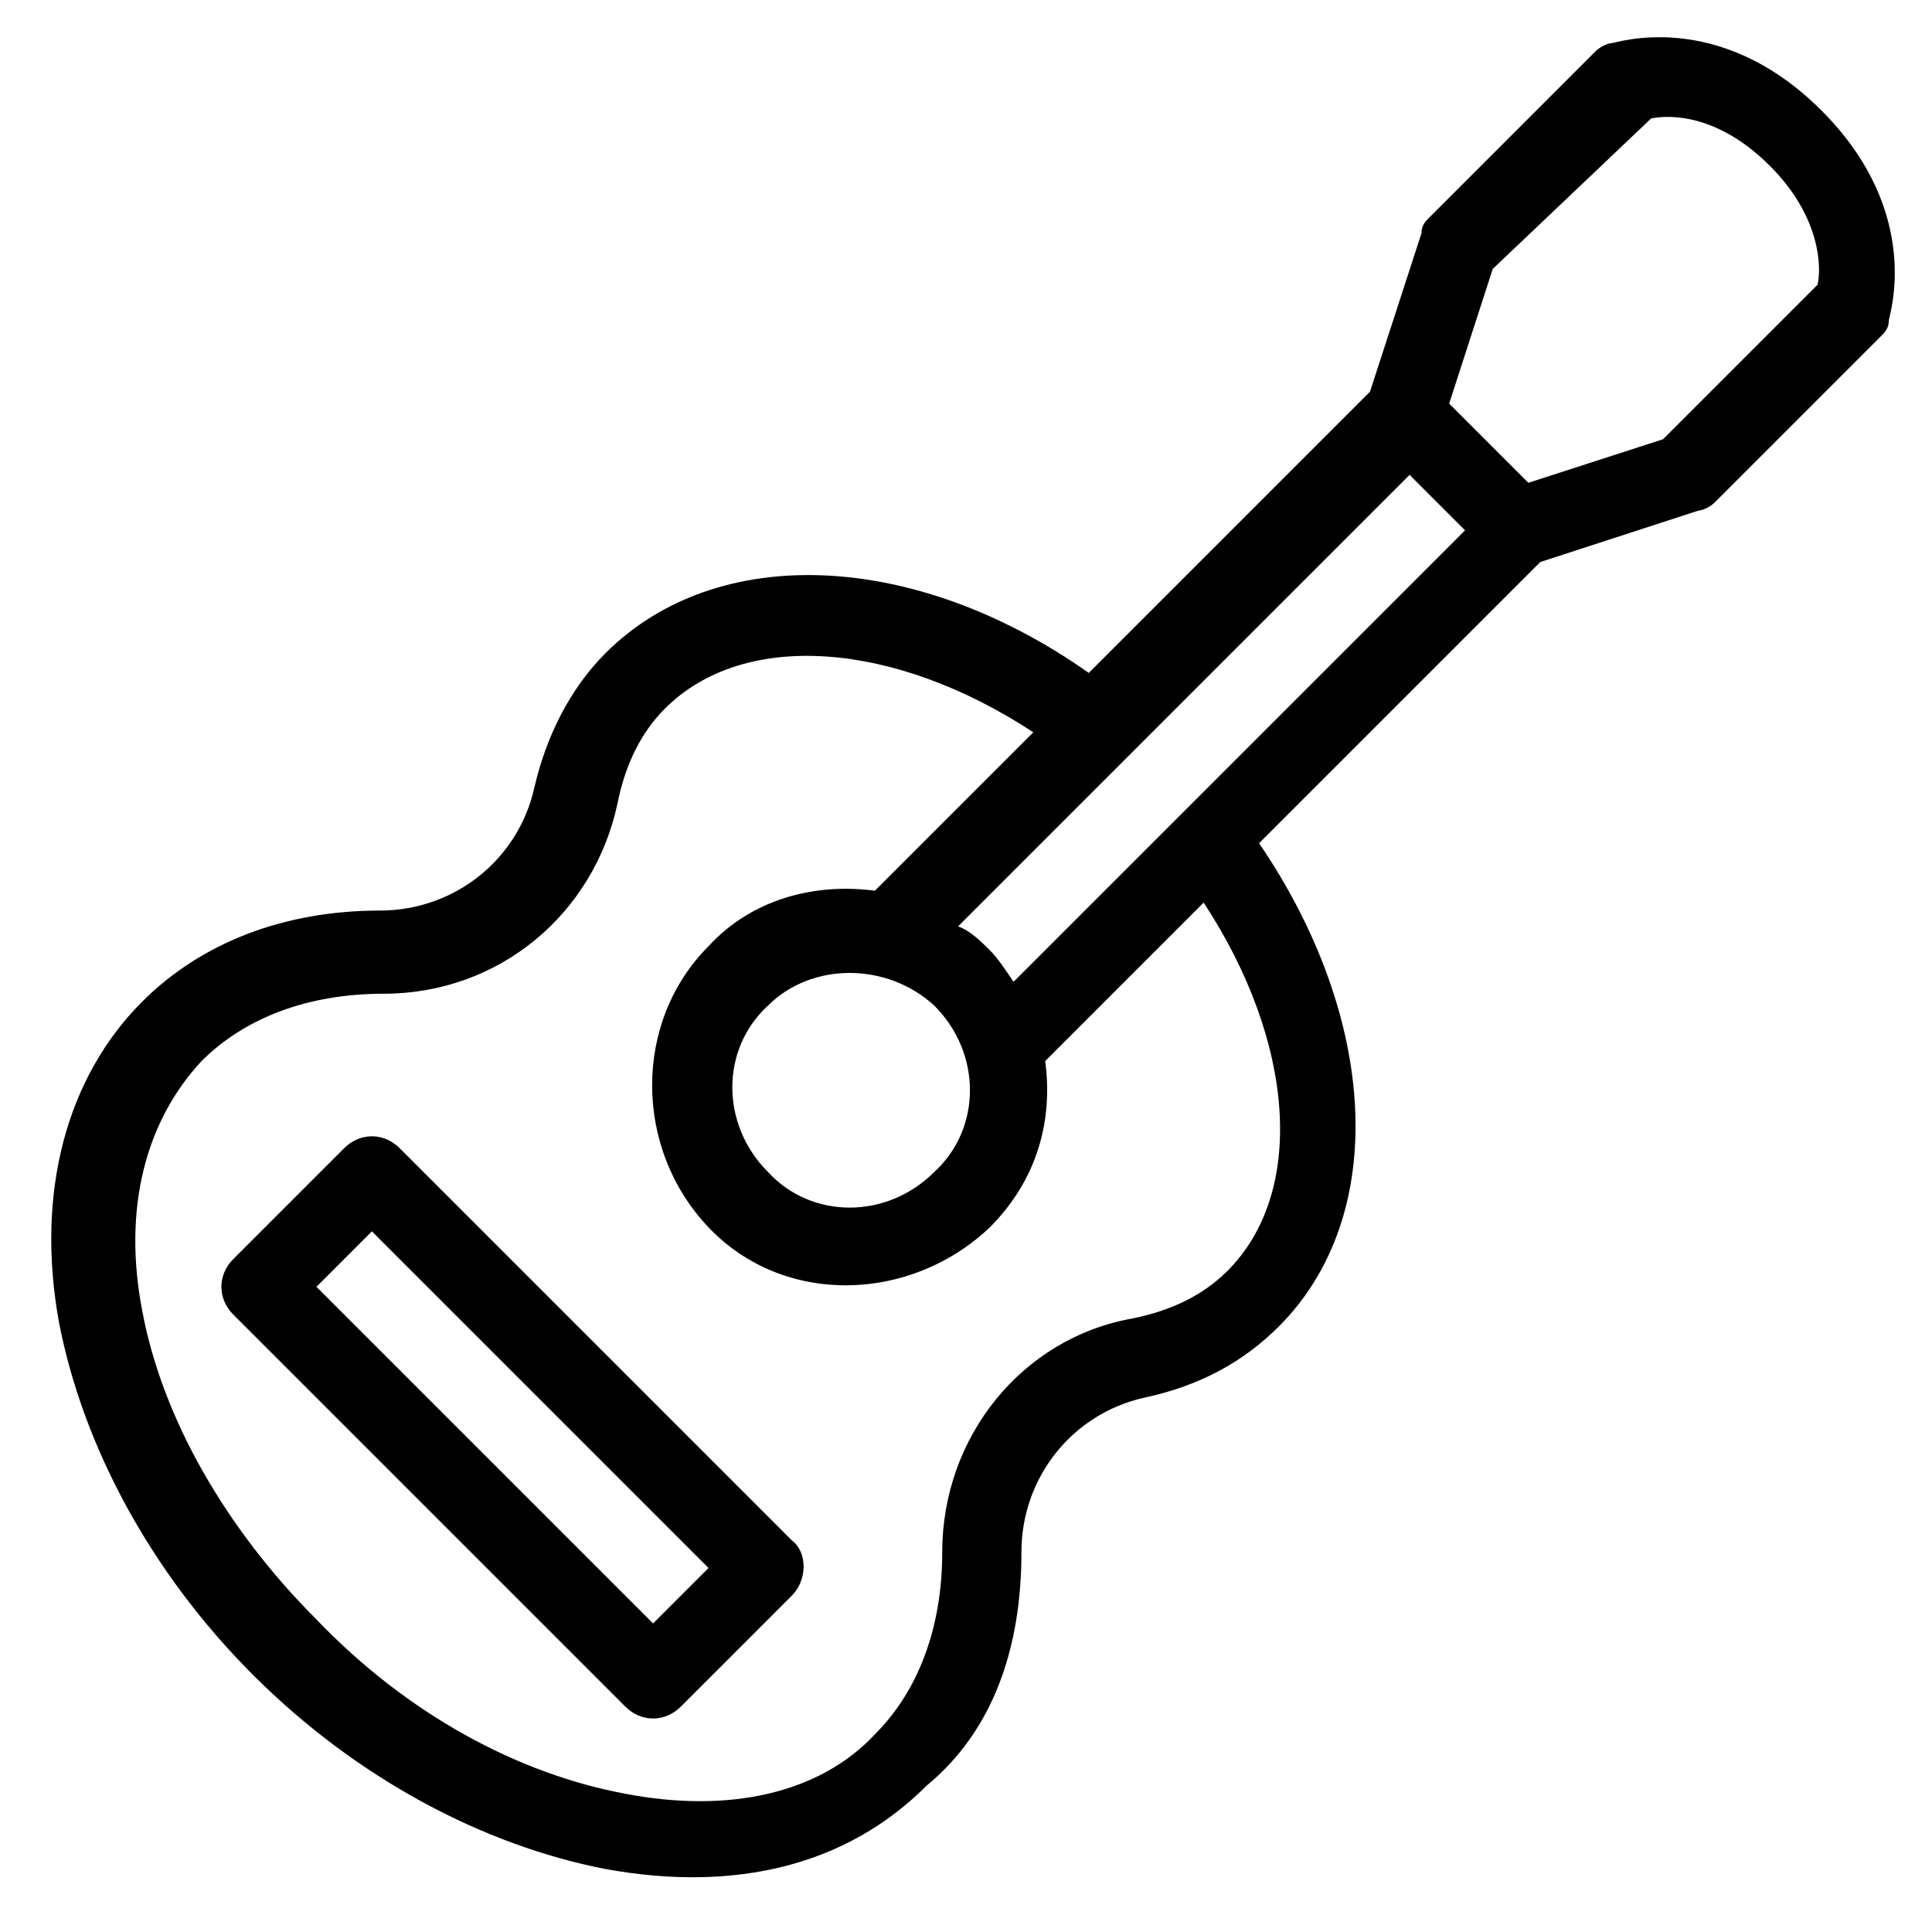 <?xml version="1.0" encoding="UTF-8"?>
<!-- Uploaded to: ICON Repo, www.svgrepo.com, Generator: ICON Repo Mixer Tools -->
<svg fill="#000000" width="800px" height="800px" version="1.1" viewBox="144 144 512 512" xmlns="http://www.w3.org/2000/svg">
 <path d="m414.69 555.34c0-19.941 13.645-36.734 32.539-40.934 14.695-3.148 26.238-9.445 35.688-18.895 29.391-29.391 26.238-81.867-5.246-128.05l74.523-74.523 41.984-13.645c1.051 0 3.148-1.051 4.199-2.098l44.082-44.082c1.051-1.051 2.098-2.098 2.098-4.199 0-1.051 9.445-28.34-17.844-55.629-27.289-27.289-54.578-17.844-55.629-17.844-1.051 0-3.148 1.051-4.199 2.098l-44.082 44.082c-1.051 1.051-2.098 2.098-2.098 4.199l-13.645 41.984-74.523 74.523c-46.184-32.539-98.664-34.637-128.05-5.246-9.445 9.445-15.742 22.043-18.895 35.688-4.199 18.895-20.992 32.539-40.934 32.539-25.191 0-47.23 8.398-62.977 24.141-19.941 19.941-28.34 50.383-22.043 85.02 6.297 32.539 24.141 66.125 51.43 93.414 27.289 27.289 60.879 45.133 93.414 51.43 34.637 6.297 64.027-1.051 85.02-22.043 17.844-14.699 25.188-36.738 25.188-61.93zm-23.09-144.84c12.594 12.594 12.594 32.539 0 44.082-12.594 12.594-32.539 12.594-44.082 0-12.594-12.594-12.594-32.539 0-44.082 11.543-11.547 31.488-11.547 44.082 0zm14.695-14.695c-2.098-2.098-5.246-5.246-8.398-6.297l119.66-119.66 14.695 14.695-119.66 119.65c-2.098-3.148-4.199-6.297-6.297-8.395zm175.28-220.42c5.246-1.051 17.844-1.051 31.488 12.594 13.645 13.645 13.645 27.289 12.594 31.488l-40.934 40.934-35.688 11.547-20.992-20.992 11.547-35.688zm-271.84 443.98c-28.34-5.246-57.727-20.992-81.867-46.184-24.141-24.141-40.934-53.531-46.184-81.867-5.246-27.289 1.051-50.383 15.742-66.125 11.547-11.547 28.34-17.844 48.281-17.844 30.438 0 55.629-20.992 61.926-50.383 2.098-10.496 6.297-18.895 12.594-25.191 20.992-20.992 60.879-17.844 97.613 6.297l-41.984 41.984c-15.742-2.098-32.539 2.098-44.082 14.695-19.941 19.941-19.941 53.531 0 74.523 19.941 20.992 53.531 19.941 74.523 0 12.594-12.594 16.793-28.34 14.695-44.082l41.984-41.984c24.141 36.734 27.289 76.621 6.297 97.613-6.297 6.297-14.695 10.496-25.191 12.594-29.391 5.246-50.383 31.488-50.383 61.926 0 19.941-6.297 36.734-17.844 48.281-14.691 15.746-38.832 20.992-66.121 15.746zm44.082-67.176-103.91-103.91c-4.199-4.199-10.496-4.199-14.695 0l-29.391 29.391c-4.199 4.199-4.199 10.496 0 14.695l103.91 103.91c4.199 4.199 10.496 4.199 14.695 0l29.391-29.391c4.199-4.199 4.199-11.547 0-14.695zm-36.738 22.043-89.215-89.215 14.695-14.699 89.215 89.215z"/>
</svg>